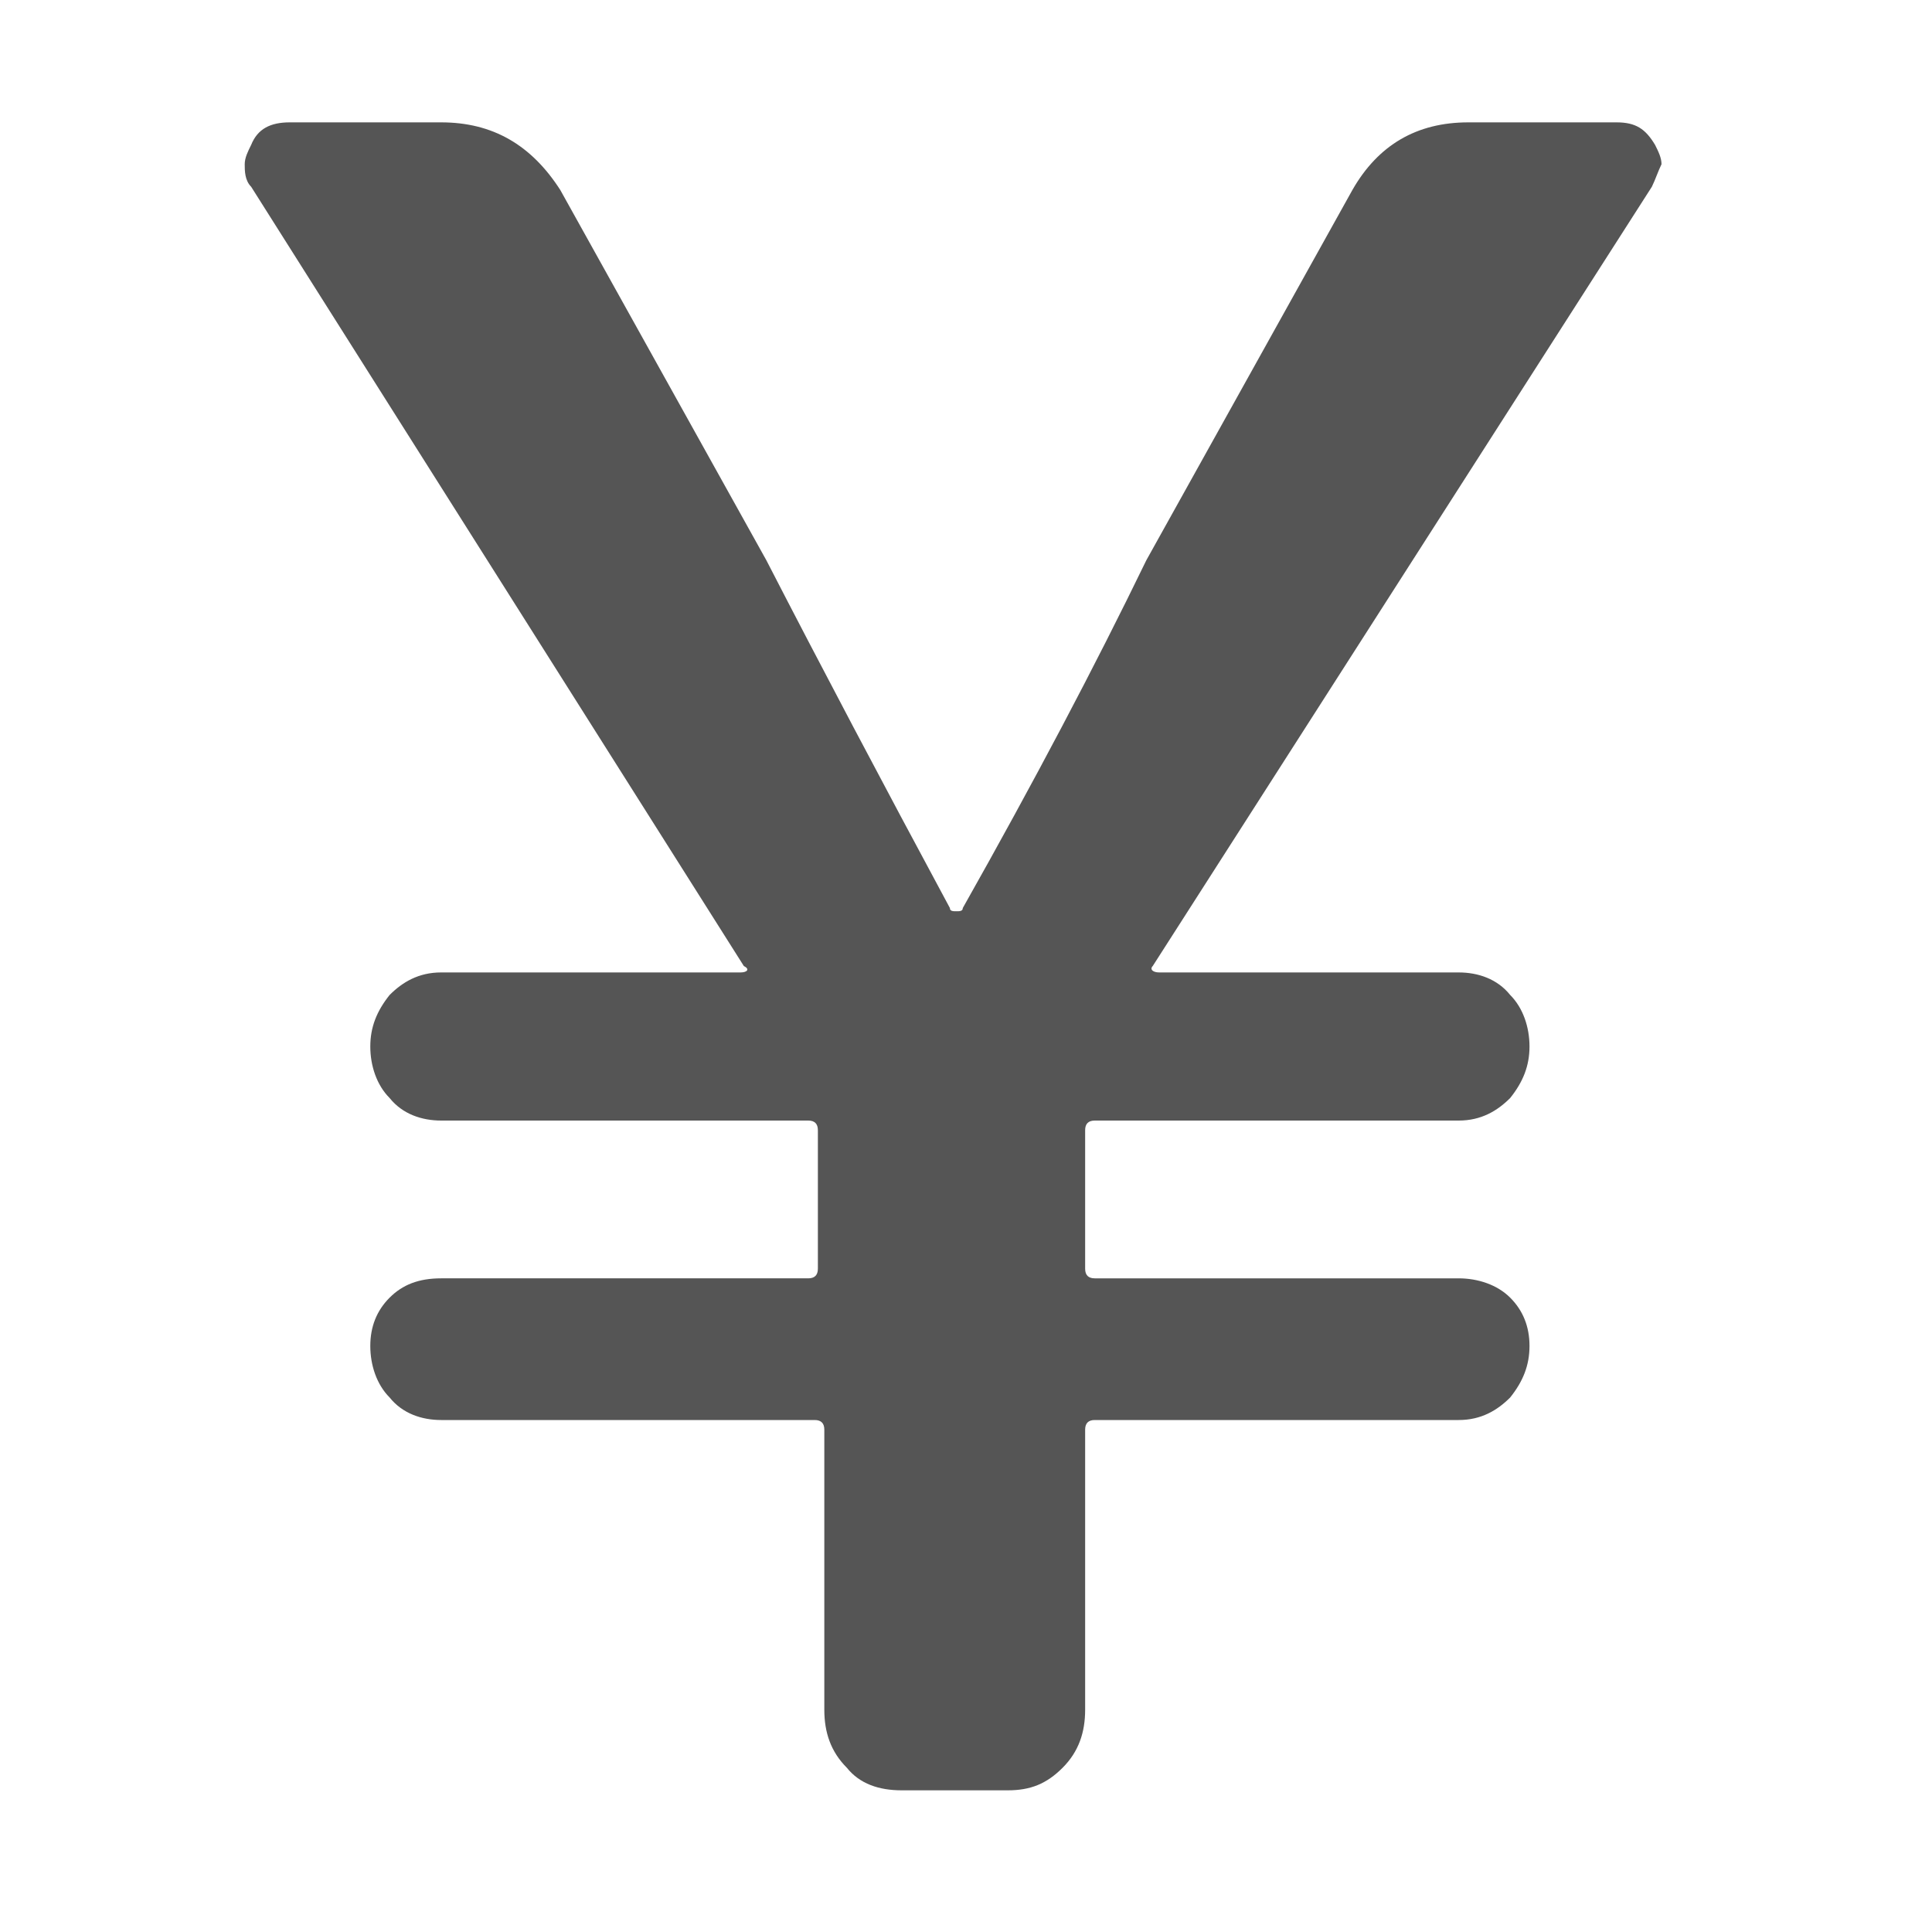 <?xml version="1.0" encoding="utf-8"?>
<!-- Generator: Adobe Illustrator 19.0.0, SVG Export Plug-In . SVG Version: 6.00 Build 0)  -->
<svg version="1.1" id="Layer_1" xmlns="http://www.w3.org/2000/svg" xmlns:xlink="http://www.w3.org/1999/xlink" x="0px" y="0px"
	 viewBox="0 0 60 60" style="enable-background:new 0 0 60 60;" xml:space="preserve">
<style type="text/css">
	.st0{fill:#555555;}
</style>
<path id="XMLID_1_" class="st0" d="M51.3,5.8L35.8,30c-0.1,0.1,0,0.2,0.2,0.2h9.3c0.6,0,1.2,0.2,1.6,0.7c0.4,0.4,0.6,1,0.6,1.6
	c0,0.6-0.2,1.1-0.6,1.6c-0.4,0.4-0.9,0.7-1.6,0.7H34c-0.2,0-0.3,0.1-0.3,0.3v4.3c0,0.2,0.1,0.3,0.3,0.3h11.3c0.6,0,1.2,0.2,1.6,0.6
	c0.4,0.4,0.6,0.9,0.6,1.5c0,0.6-0.2,1.1-0.6,1.6c-0.4,0.4-0.9,0.7-1.6,0.7H34c-0.2,0-0.3,0.1-0.3,0.3v8.7c0,0.7-0.2,1.3-0.7,1.8
	c-0.5,0.5-1,0.7-1.7,0.7h-3.3c-0.7,0-1.3-0.2-1.7-0.7c-0.5-0.5-0.7-1.1-0.7-1.8v-8.7c0-0.2-0.1-0.3-0.3-0.3H13.7
	c-0.6,0-1.2-0.2-1.6-0.7c-0.4-0.4-0.6-1-0.6-1.6c0-0.6,0.2-1.1,0.6-1.5c0.4-0.4,0.9-0.6,1.6-0.6h11.4c0.2,0,0.3-0.1,0.3-0.3v-4.3
	c0-0.2-0.1-0.3-0.3-0.3H13.7c-0.6,0-1.2-0.2-1.6-0.7c-0.4-0.4-0.6-1-0.6-1.6c0-0.6,0.2-1.1,0.6-1.6c0.4-0.4,0.9-0.7,1.6-0.7h9.3
	c0.2,0,0.3-0.1,0.1-0.2L7.8,5.8C7.6,5.6,7.6,5.3,7.6,5.1c0-0.2,0.1-0.4,0.2-0.6C8,4,8.4,3.8,9,3.8h4.7c1.6,0,2.8,0.7,3.7,2.1
	l6.4,11.5c1.7,3.3,3.6,6.9,5.7,10.8c0,0.1,0.1,0.1,0.2,0.1c0.1,0,0.2,0,0.2-0.1c2.2-3.9,4.1-7.5,5.7-10.8L42,5.9
	c0.8-1.4,2-2.1,3.6-2.1h4.6c0.6,0,0.9,0.2,1.2,0.7c0.1,0.2,0.2,0.4,0.2,0.6C51.5,5.3,51.4,5.6,51.3,5.8z"/>
<g id="XMLID_2_">
</g>
<g id="XMLID_3_">
</g>
<g id="XMLID_4_">
</g>
<g id="XMLID_5_">
</g>
<g id="XMLID_6_">
</g>
<g id="XMLID_7_">
</g>
<g id="XMLID_8_">
</g>
<g id="XMLID_9_">
</g>
<g id="XMLID_10_">
</g>
<g id="XMLID_11_">
</g>
<g id="XMLID_12_">
</g>
<g id="XMLID_13_">
</g>
<g id="XMLID_14_">
</g>
<g id="XMLID_15_">
</g>
<g id="XMLID_16_">
</g>
</svg>

